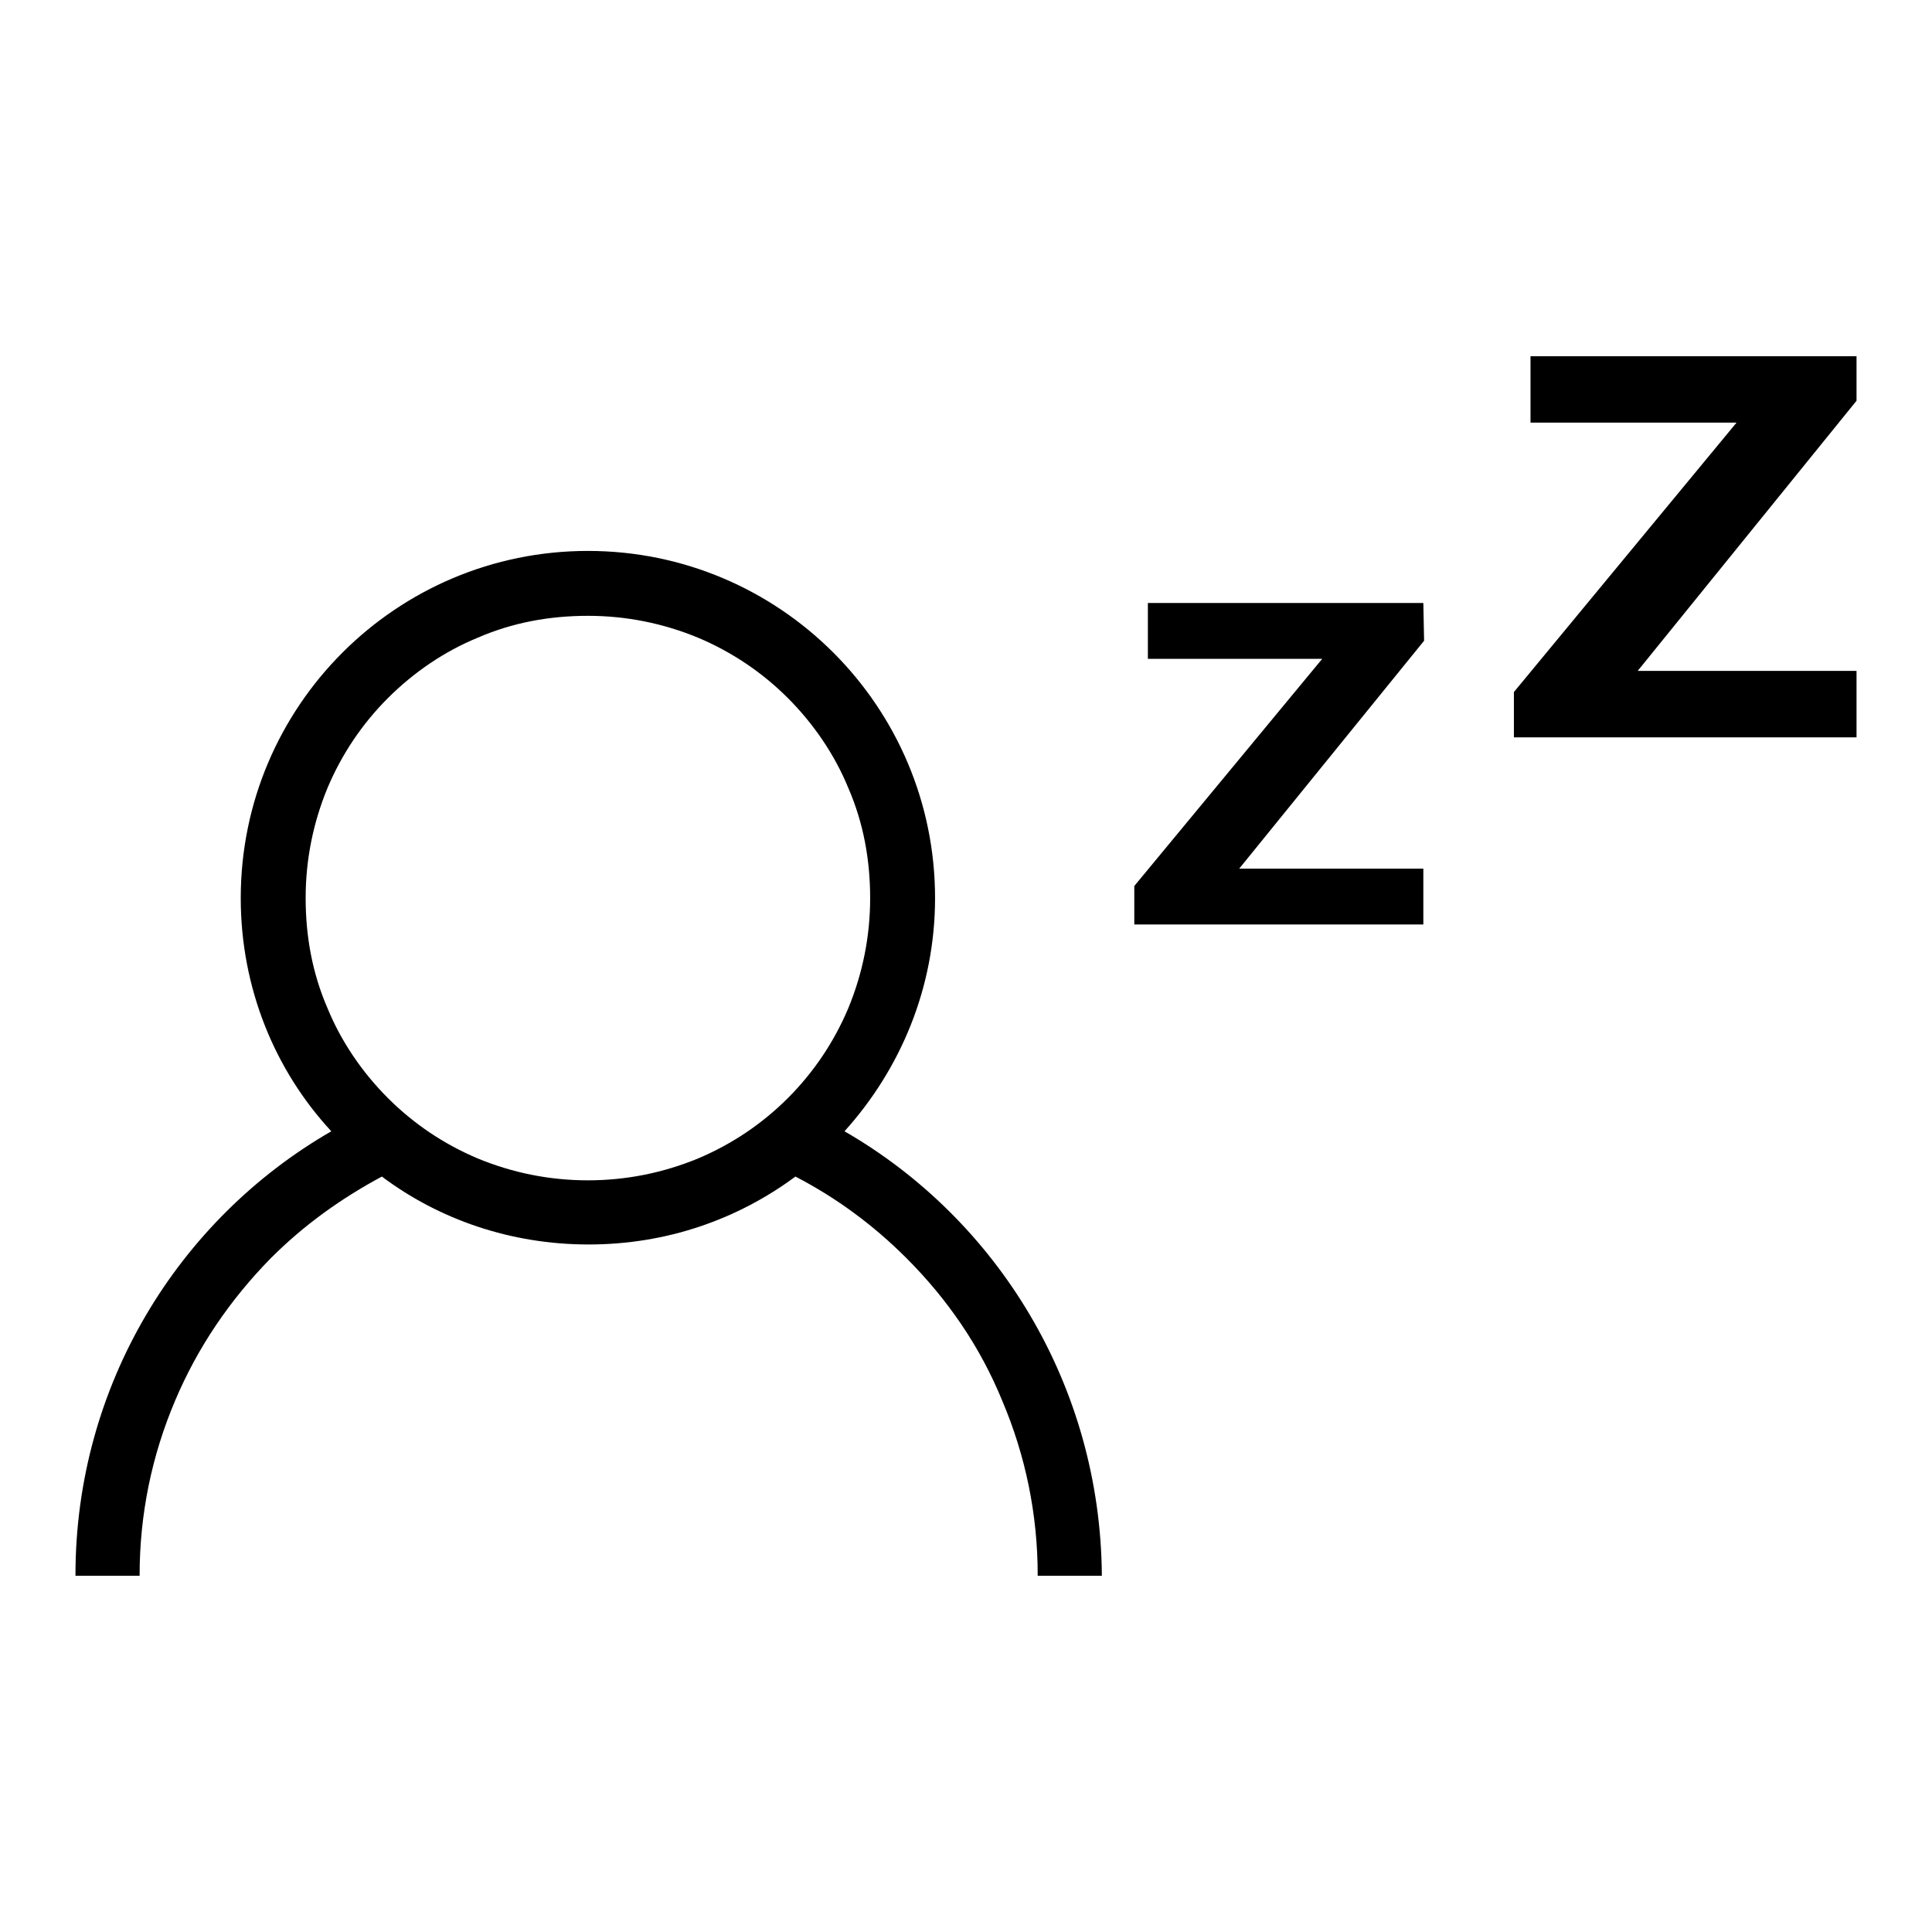 <?xml version="1.0" encoding="utf-8"?>
<!-- Svg Vector Icons : http://www.onlinewebfonts.com/icon -->
<!DOCTYPE svg PUBLIC "-//W3C//DTD SVG 1.1//EN" "http://www.w3.org/Graphics/SVG/1.1/DTD/svg11.dtd">
<svg version="1.1" xmlns="http://www.w3.org/2000/svg" xmlns:xlink="http://www.w3.org/1999/xlink" x="0px" y="0px" viewBox="0 0 256 256" enable-background="new 0 0 256 256" xml:space="preserve">
<g><g><path fill="#000000" d="M111.9,149.9c7.4-8.2,12-19,12-30.9c0-25.4-20.6-46-46-46s-46,20.6-46,46c0,11.9,4.5,22.8,12,30.9C23.6,161.6,10,183.6,10,208.7v0.1h8.5v-0.1c0-8,1.6-15.8,4.7-23.1c3-7.1,7.3-13.4,12.7-18.9c4.4-4.4,9.3-7.9,14.7-10.8c7.6,5.7,17.1,9,27.4,9c10.3,0,19.7-3.3,27.4-9c5.4,2.8,10.3,6.4,14.7,10.8c5.5,5.5,9.8,11.8,12.7,18.9c3.1,7.3,4.7,15.1,4.7,23.1v0.1h8.5v-0.1C145.8,183.6,132.2,161.6,111.9,149.9 M77.9,156.4c-5.1,0-10-1-14.6-2.9c-4.5-1.9-8.5-4.6-11.9-8s-6.2-7.5-8-11.9c-2-4.6-2.9-9.5-2.9-14.6s1-10,2.9-14.6c1.9-4.5,4.6-8.5,8-11.9c3.4-3.4,7.5-6.2,11.9-8c4.6-2,9.5-2.9,14.6-2.9c5.1,0,10,1,14.6,2.9c4.5,1.9,8.5,4.6,11.9,8c3.4,3.4,6.2,7.5,8,11.9c2,4.6,2.9,9.5,2.9,14.6s-1,10-2.9,14.6c-1.9,4.5-4.6,8.5-8,11.9s-7.4,6.1-11.9,8C87.9,155.4,83,156.4,77.9,156.4"/><path fill="#000000" d="M188.7,84.9l-24.5,30.2h24.4v7.4h-38.3v-5.1l24.9-30.1h-23.1v-7.4h36.5L188.7,84.9L188.7,84.9z"/><path fill="#000000" d="M246,53.1l-29,35.8h29v8.8h-45.4v-6L230.1,56h-27.3v-8.8H246V53.1L246,53.1z"/></g></g>
</svg>